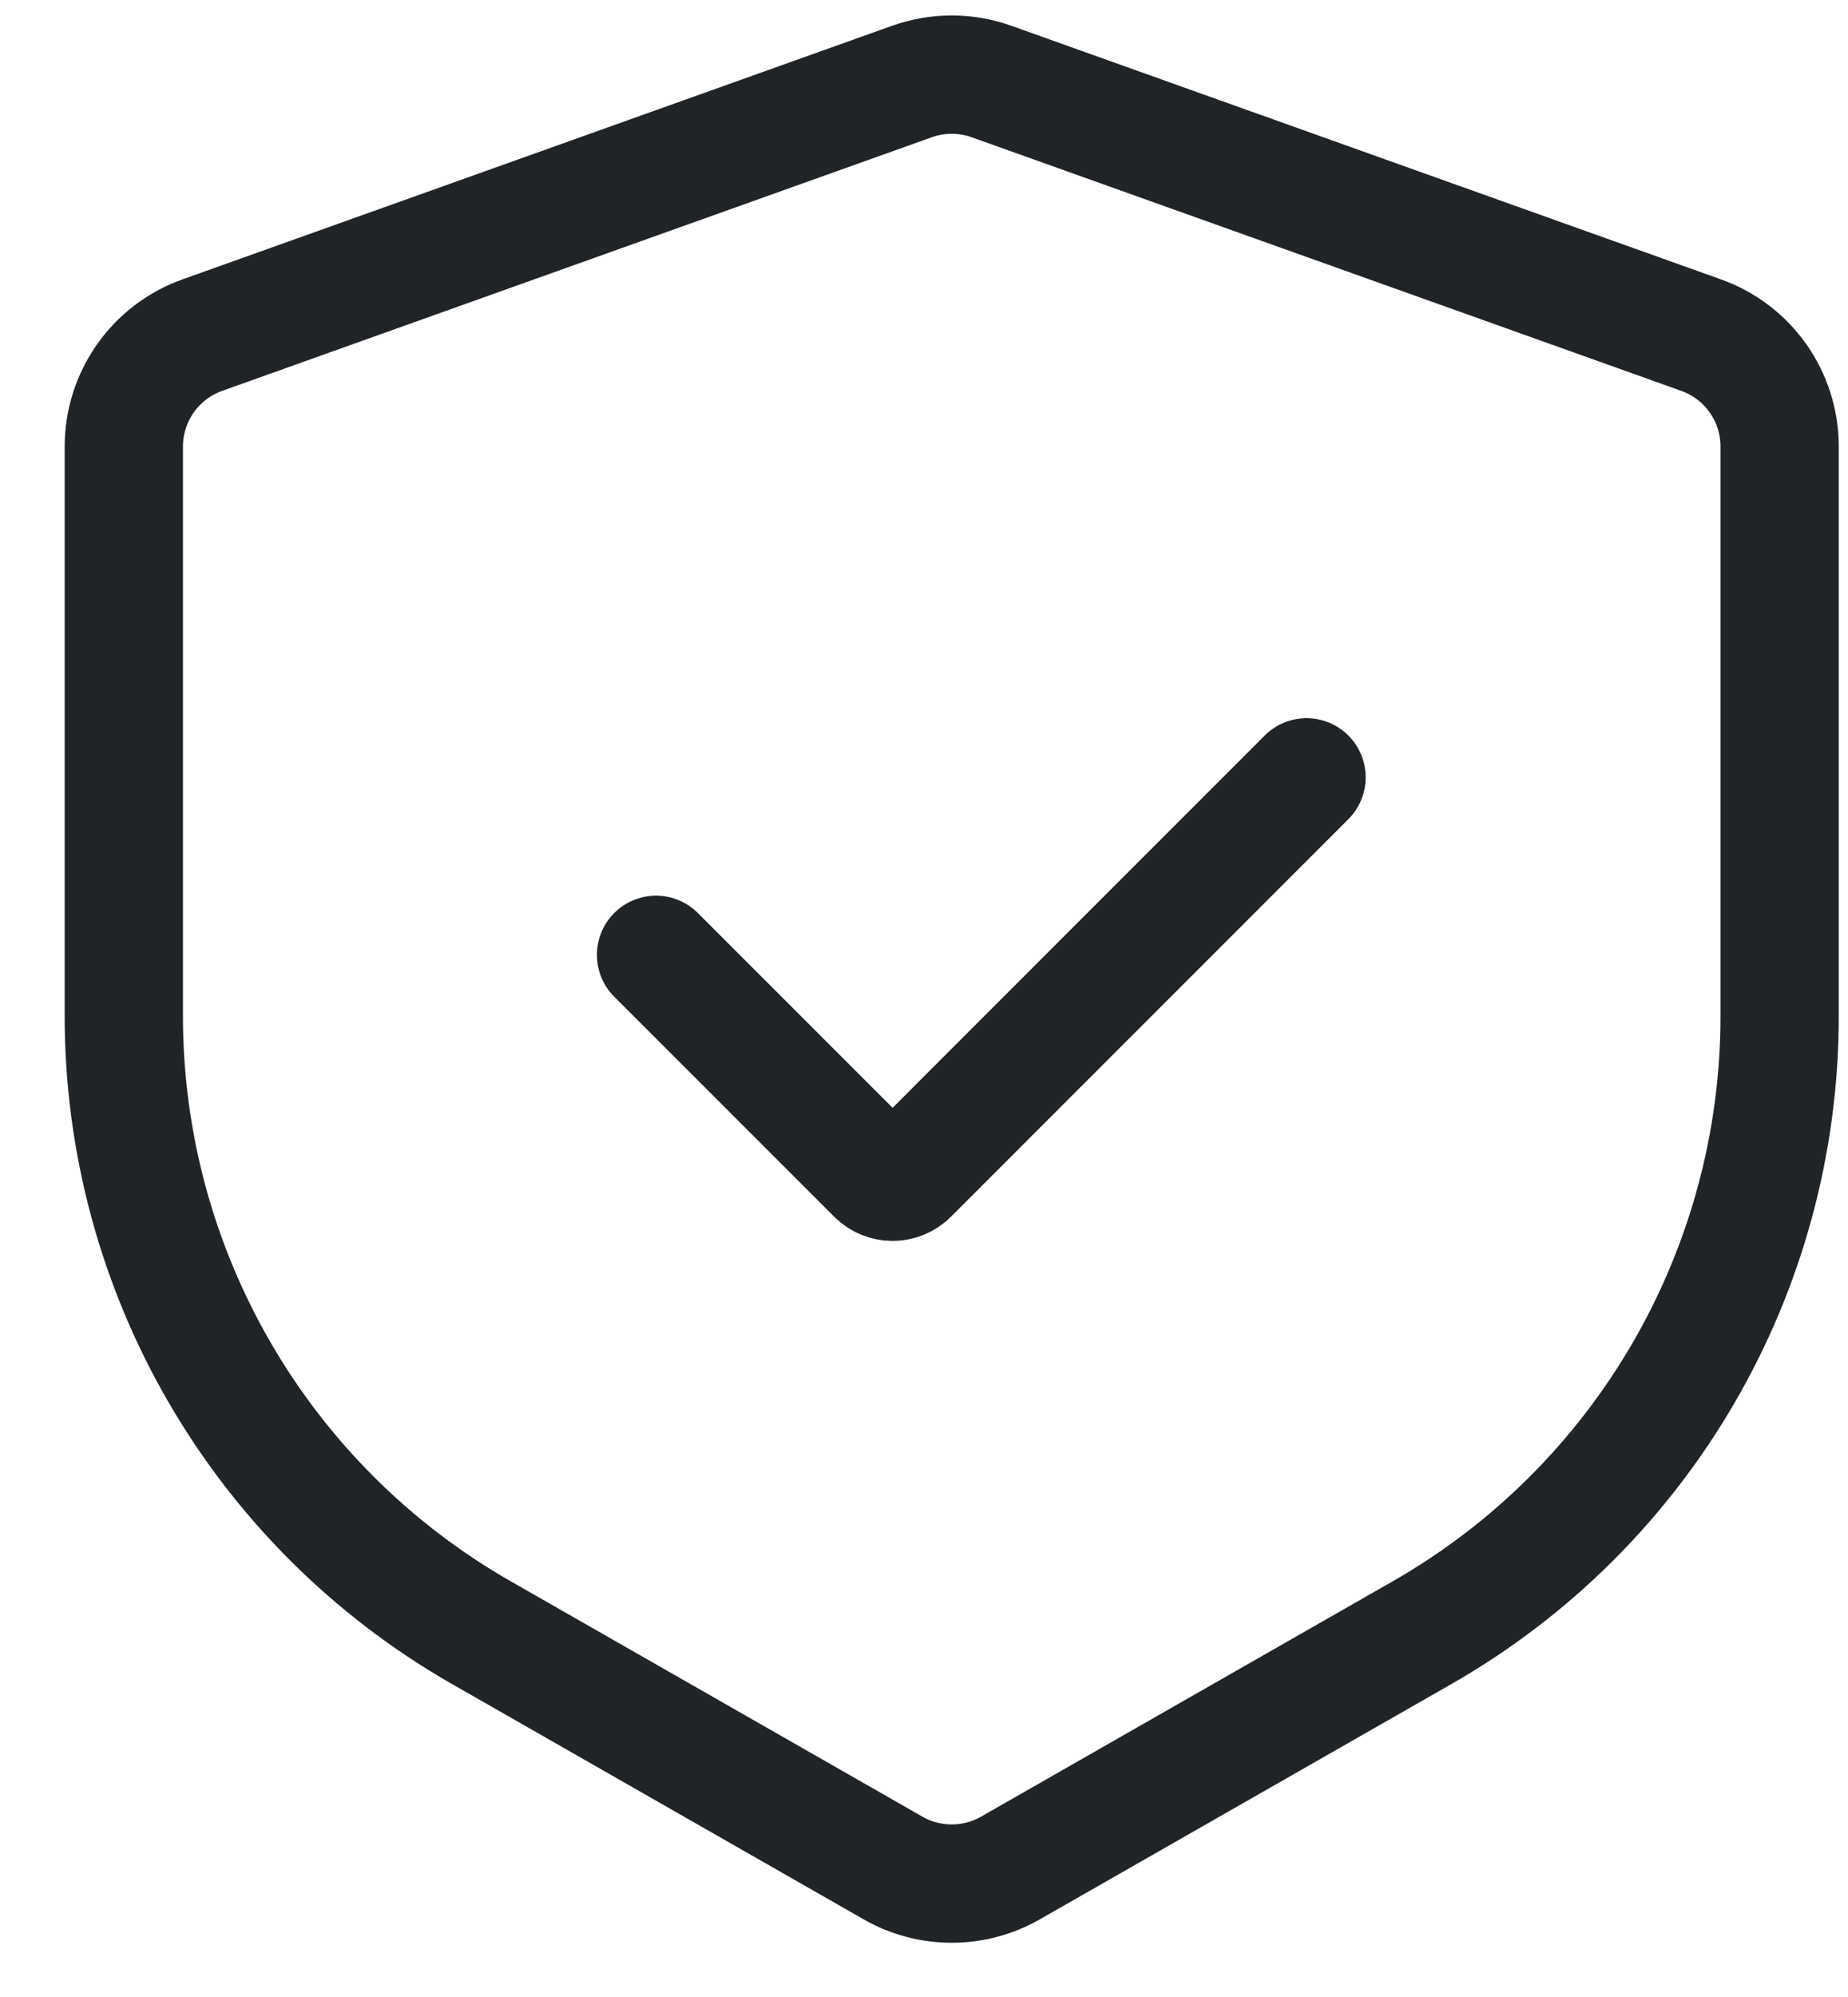 <svg width="25" height="27" viewBox="0 0 25 27" fill="none" xmlns="http://www.w3.org/2000/svg">
<path d="M8.875 12.91L11.849 15.883C11.974 16.009 12.176 16.009 12.301 15.883L17.675 10.51M1.675 6.037V13.739C1.675 17.184 3.521 20.365 6.512 22.074L12.081 25.256C12.573 25.537 13.177 25.537 13.669 25.256L19.238 22.074C22.229 20.365 24.075 17.184 24.075 13.739V6.037C24.075 5.361 23.65 4.758 23.013 4.531L13.413 1.102C13.065 0.978 12.685 0.978 12.337 1.102L2.737 4.531C2.1 4.758 1.675 5.361 1.675 6.037Z" stroke="#212427" stroke-width="1.6" stroke-linecap="round" stroke-linejoin="round"/>
</svg>
